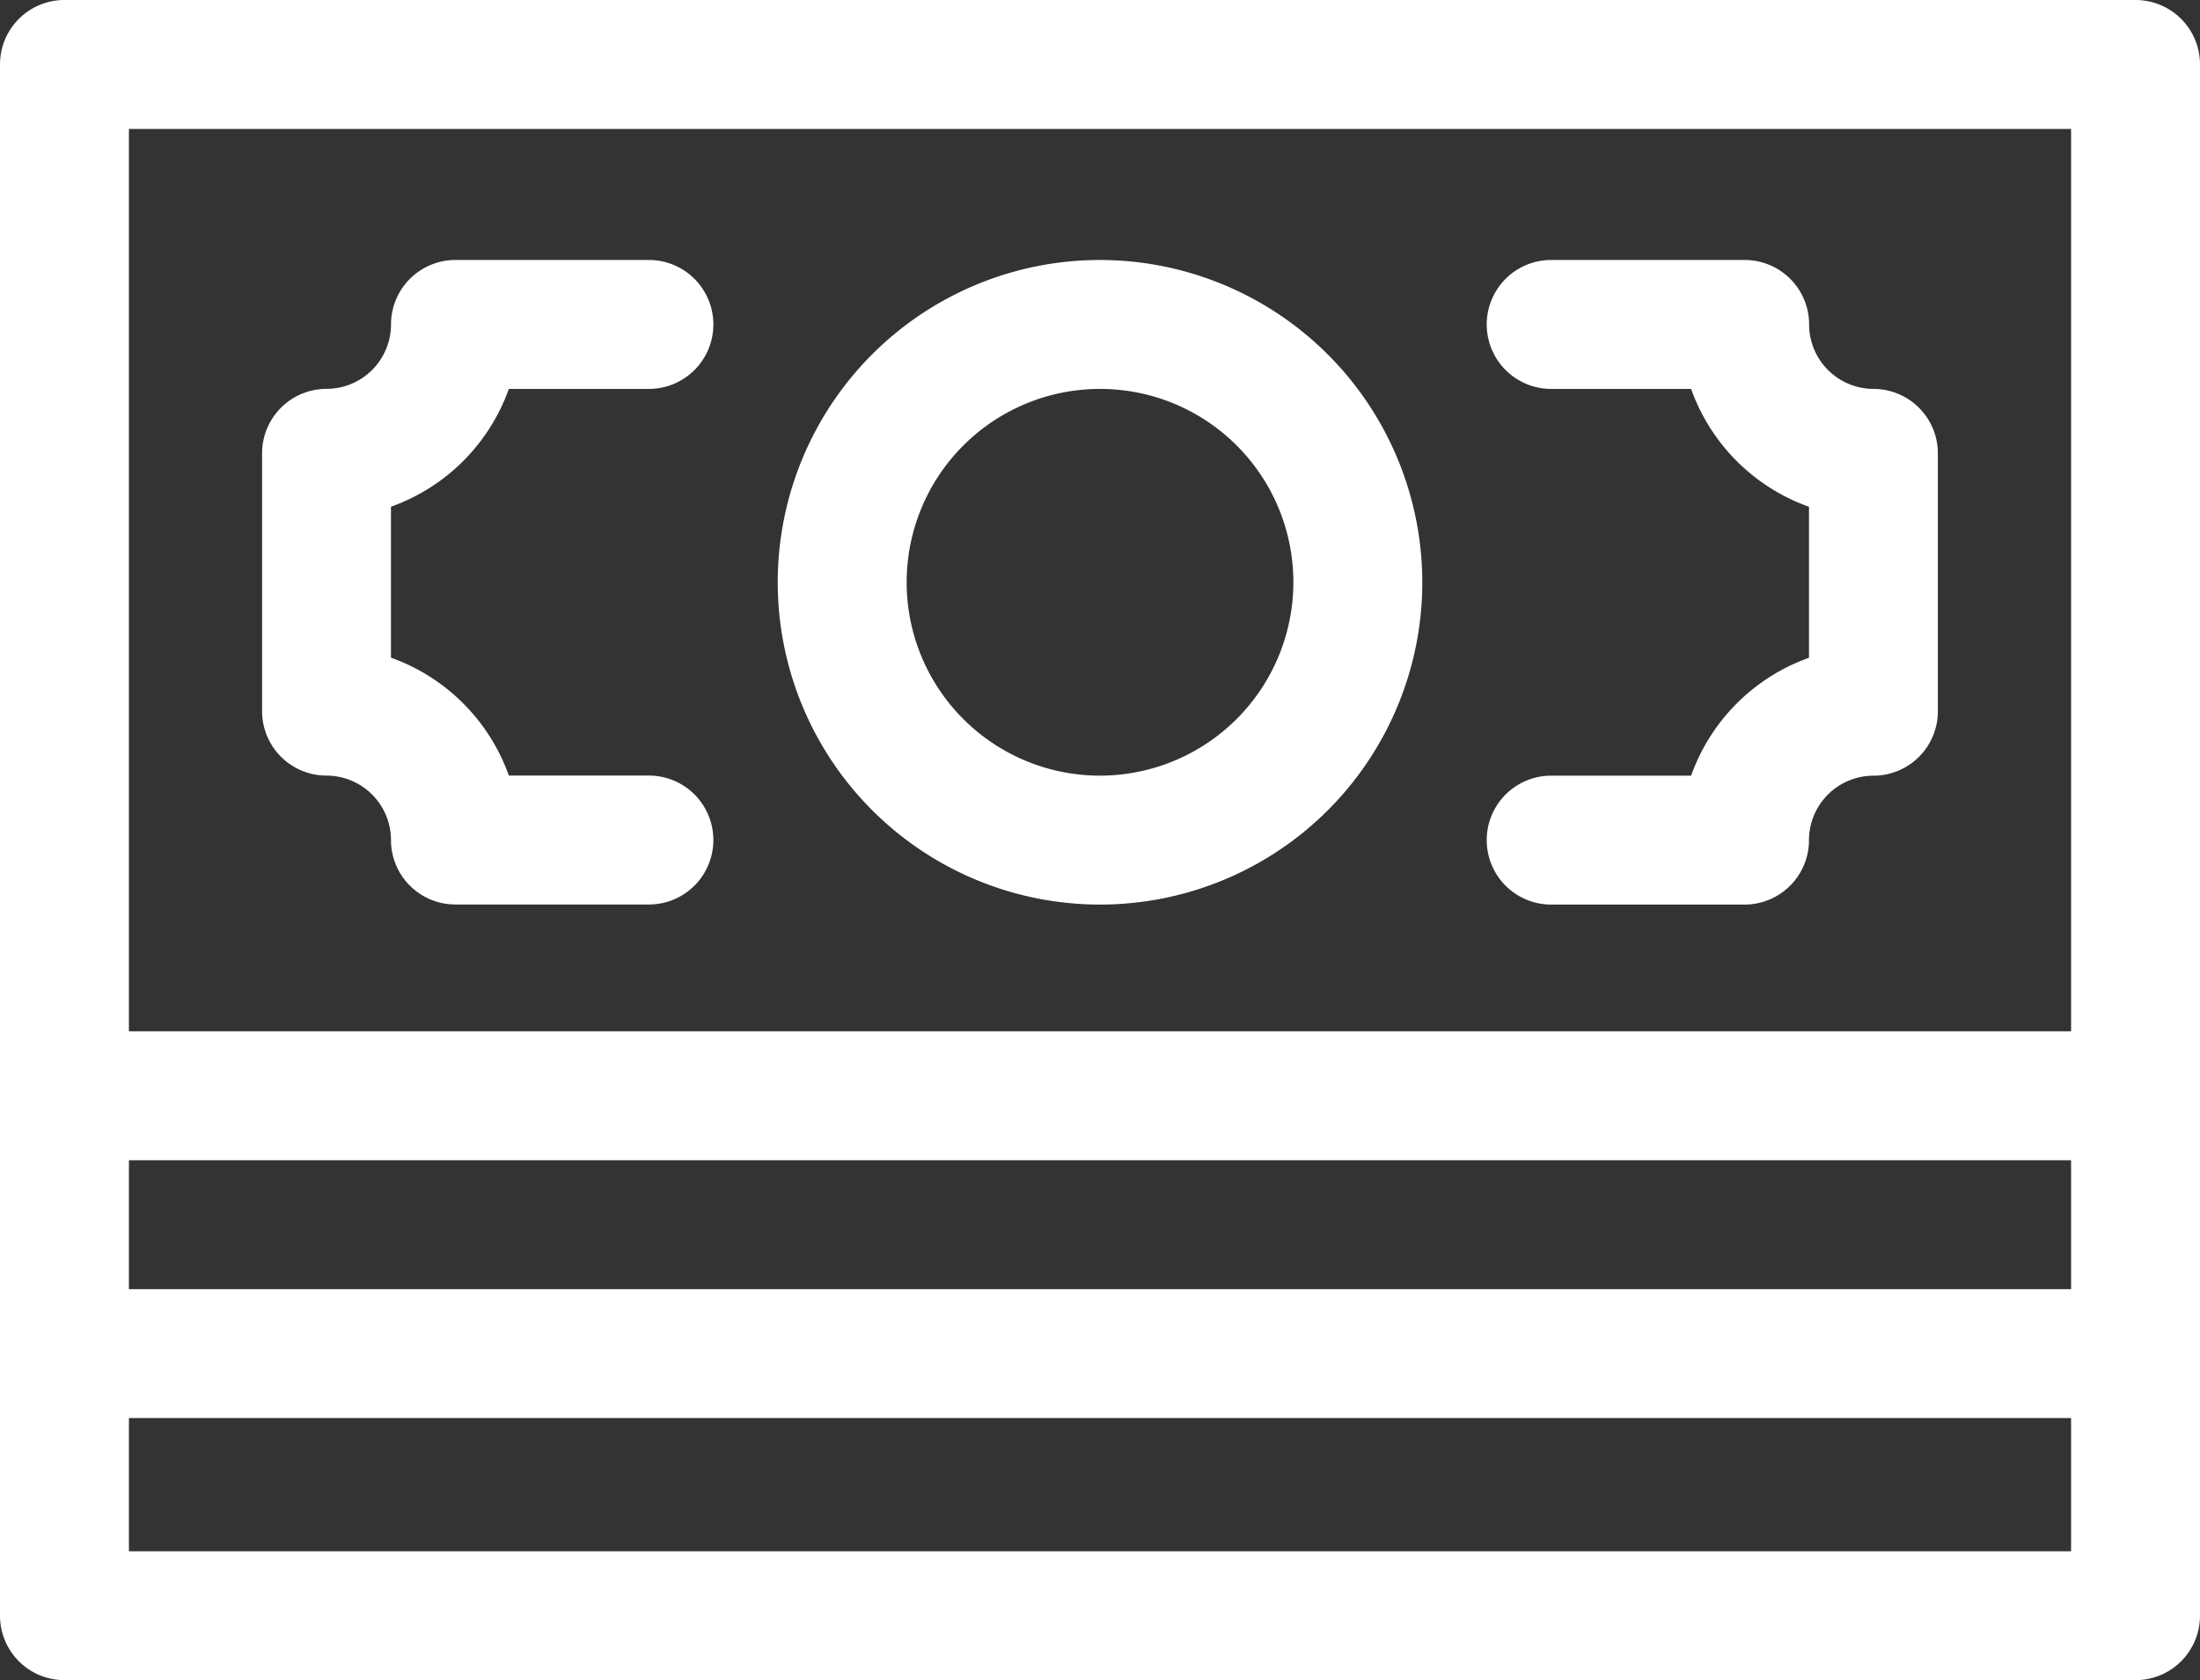 <svg xmlns="http://www.w3.org/2000/svg" width="51.757" height="39.525" viewBox="0 0 51.757 39.525">
  <rect x="0" y="0" width="51.757" height="39.525" fill="#333333" stroke="none"/>
  <g id="value-creation-icon-5" transform="translate(3455 -13813)">
    <path id="Path_40710" data-name="Path 40710" d="M50.241,60.5H1.516A1.516,1.516,0,0,0,0,62.016V98.509a1.516,1.516,0,0,0,1.516,1.516H50.241a1.516,1.516,0,0,0,1.516-1.516V62.016A1.516,1.516,0,0,0,50.241,60.5ZM3.033,87.794H48.724v3.033H3.033Zm0-24.261H48.724V84.761H3.033Zm0,33.46V93.859H48.724v3.134Z" transform="translate(-3455 13752.5)" fill="#fff"/>
    <path id="Path_40711" data-name="Path 40711" d="M66.805,124.033H70.1a1.516,1.516,0,1,0,0-3.033H65.549a1.516,1.516,0,0,0-1.516,1.516,1.518,1.518,0,0,1-1.516,1.516A1.516,1.516,0,0,0,61,125.549v6.065a1.516,1.516,0,0,0,1.516,1.516,1.518,1.518,0,0,1,1.516,1.516,1.516,1.516,0,0,0,1.516,1.516H70.1a1.516,1.516,0,1,0,0-3.033H66.805a4.572,4.572,0,0,0-2.773-2.773v-3.552A4.572,4.572,0,0,0,66.805,124.033Z" transform="translate(-3509.834 13698.116)" fill="#fff"/>
    <path id="Path_40712" data-name="Path 40712" d="M355.1,124.033a1.518,1.518,0,0,1-1.516-1.516A1.516,1.516,0,0,0,352.065,121h-4.549a1.516,1.516,0,0,0,0,3.033h3.292a4.572,4.572,0,0,0,2.773,2.773v3.552a4.572,4.572,0,0,0-2.773,2.773h-3.292a1.516,1.516,0,0,0,0,3.033h4.549a1.516,1.516,0,0,0,1.516-1.516,1.518,1.518,0,0,1,1.516-1.516,1.516,1.516,0,0,0,1.516-1.516v-6.065A1.516,1.516,0,0,0,355.1,124.033Z" transform="translate(-3766.023 13698.116)" fill="#fff"/>
    <path id="Path_40713" data-name="Path 40713" d="M188.582,121a7.582,7.582,0,1,0,7.582,7.582A7.59,7.59,0,0,0,188.582,121Zm0,12.131a4.549,4.549,0,1,1,4.549-4.549A4.554,4.554,0,0,1,188.582,133.131Z" transform="translate(-3617.703 13698.116)" fill="#fff"/>
  </g>
</svg>

